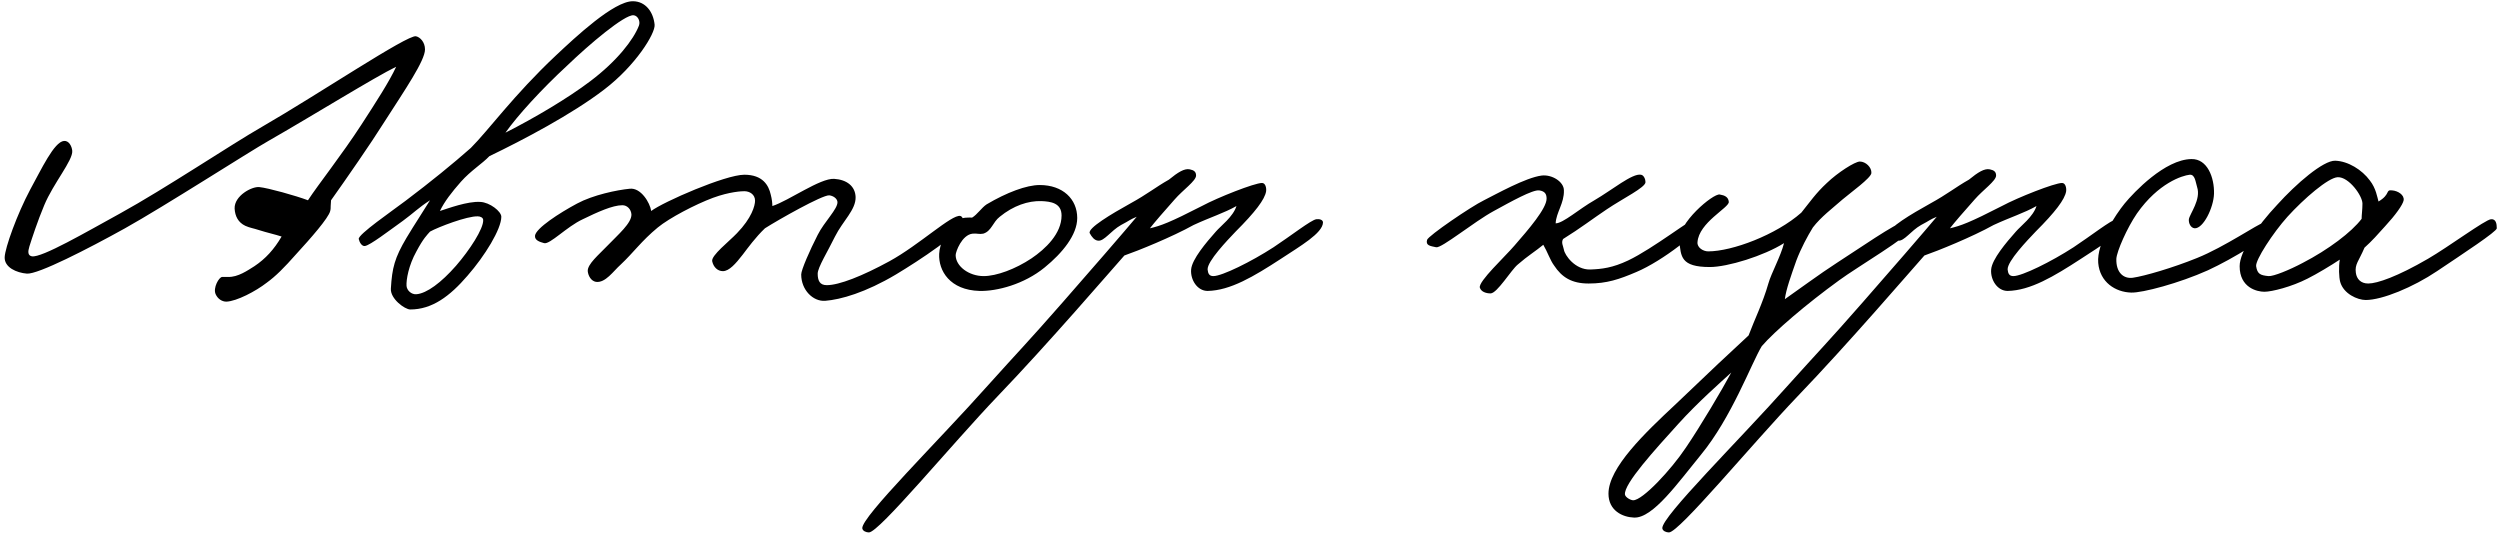 <?xml version="1.0" encoding="UTF-8"?> <svg xmlns="http://www.w3.org/2000/svg" width="182" height="39" viewBox="0 0 182 39" fill="none"><path d="M30.94 3.6C30.94 4.41 29.5 6.51 27.94 8.94C27.04 10.38 25.21 13.02 24.1 14.58C24.04 15.39 24.1 15.06 24.04 15.36C23.92 15.87 22.6 17.37 21.58 18.48C20.68 19.5 20.08 20.1 19.42 20.58C18.61 21.21 17.23 21.93 16.48 21.96C16.15 21.96 15.85 21.75 15.7 21.42C15.49 20.97 15.94 20.16 16.18 20.16C16.33 20.16 16.39 20.16 16.6 20.16C17.32 20.19 18.04 19.68 18.52 19.38C19.33 18.84 19.96 18.15 20.5 17.22C20.05 17.07 19.48 16.95 18.82 16.74C18.46 16.62 18.19 16.59 17.86 16.44C17.35 16.2 17.11 15.75 17.08 15.18C17.05 14.25 18.34 13.56 18.88 13.62C19.51 13.68 21.55 14.25 22.42 14.58C23.14 13.47 24.88 11.28 26.32 9.06C27.37 7.44 28.36 5.91 28.84 4.86C27.34 5.58 22.69 8.46 19.54 10.26C18.16 11.04 11.95 15.03 9.1 16.62C6.4 18.12 2.77 19.98 1.96 19.92C1.21 19.86 0.31 19.47 0.34 18.72C0.37 18.03 1.24 15.6 2.2 13.8C3.01 12.33 3.94 10.32 4.66 10.26C5.02 10.23 5.23 10.65 5.26 10.98C5.32 11.67 3.88 13.35 3.22 14.94C2.74 16.08 2.32 17.37 2.14 17.94C2.02 18.33 2.02 18.6 2.32 18.66C3.04 18.78 6.28 16.89 8.74 15.54C12.01 13.74 16.81 10.53 19.06 9.24C23.17 6.87 29.65 2.52 30.28 2.64C30.58 2.7 30.94 3.06 30.94 3.6ZM47.656 1.8C47.716 2.43 46.276 4.77 43.996 6.51C41.656 8.31 38.056 10.2 35.626 11.37C35.116 11.91 34.276 12.42 33.556 13.23C32.896 13.98 32.356 14.67 32.026 15.36C32.596 15.18 34.036 14.64 34.966 14.7C35.656 14.73 36.496 15.39 36.496 15.78C36.496 16.68 35.296 18.63 34.036 20.07C32.746 21.57 31.456 22.53 29.866 22.53C29.476 22.53 28.396 21.75 28.456 21C28.546 19.5 28.726 18.78 29.596 17.31C30.226 16.26 30.736 15.51 31.306 14.58C30.466 15.12 30.106 15.51 29.326 16.08C28.276 16.83 26.956 17.85 26.566 17.91C26.356 17.94 26.176 17.67 26.116 17.4C26.056 17.07 28.546 15.36 29.536 14.61C31.366 13.23 32.986 11.91 34.276 10.77C35.566 9.48 37.396 6.93 40.456 4.05C41.926 2.67 44.686 0.09 46.066 0.09C46.996 0.09 47.566 0.87 47.656 1.8ZM46.516 1.86C46.636 1.53 46.426 1.14 46.126 1.11C45.466 1.05 42.886 3.24 41.326 4.74C39.376 6.54 37.666 8.43 36.796 9.66C38.926 8.58 41.356 7.14 42.976 5.91C44.926 4.44 46.126 2.88 46.516 1.86ZM35.176 16.02C35.176 15.84 34.966 15.75 34.786 15.75C34.006 15.72 31.906 16.53 31.306 16.86C31.096 17.1 30.826 17.34 30.316 18.3C29.746 19.32 29.566 20.37 29.596 20.82C29.626 21.15 29.956 21.45 30.316 21.42C31.066 21.36 32.116 20.58 33.196 19.35C34.186 18.21 35.206 16.65 35.176 16.02ZM70.148 16.14C70.088 16.89 66.878 18.99 65.228 19.98C63.008 21.3 61.208 21.81 60.068 21.9C59.198 21.96 58.328 21.12 58.328 19.98C58.328 19.65 58.958 18.21 59.528 17.1C60.008 16.14 60.998 15.21 60.968 14.7C60.938 14.43 60.638 14.25 60.368 14.22C59.858 14.19 56.678 15.99 55.688 16.62C54.998 17.28 54.458 18.03 54.068 18.54C53.558 19.2 53.078 19.74 52.628 19.74C52.238 19.74 51.938 19.44 51.848 19.02C51.758 18.6 53.078 17.58 53.648 16.98C54.728 15.87 54.968 14.97 54.968 14.61C54.968 14.16 54.578 13.92 54.188 13.92C54.008 13.92 53.138 13.95 51.908 14.4C50.618 14.88 48.728 15.87 47.888 16.56C46.688 17.55 46.118 18.39 45.188 19.26C44.648 19.74 44.078 20.61 43.388 20.52C43.028 20.46 42.818 20.07 42.788 19.74C42.758 19.23 43.598 18.54 44.228 17.88C45.008 17.07 45.998 16.23 45.968 15.6C45.938 15.24 45.668 14.94 45.308 14.94C44.588 14.94 43.478 15.45 42.428 15.96C41.258 16.5 40.028 17.82 39.608 17.7C39.278 17.61 38.918 17.49 38.948 17.16C39.008 16.62 40.718 15.51 42.008 14.82C43.178 14.19 44.918 13.83 45.848 13.74C46.658 13.65 47.318 14.76 47.408 15.36C48.278 14.7 52.808 12.72 54.188 12.72C55.538 12.72 55.958 13.5 56.108 14.16C56.198 14.49 56.228 14.82 56.228 15C57.428 14.61 59.708 12.96 60.728 13.02C61.658 13.08 62.258 13.56 62.288 14.34C62.318 15.27 61.358 16.08 60.788 17.22C60.278 18.27 59.528 19.47 59.528 19.92C59.528 20.43 59.678 20.76 60.188 20.76C61.088 20.76 62.768 20.1 64.748 19.02C66.938 17.82 69.278 15.6 69.908 15.72C70.058 15.75 70.148 15.99 70.148 16.14ZM78.422 15.87C78.422 17.1 77.342 18.42 76.052 19.47C74.552 20.7 72.572 21.21 71.312 21.18C69.152 21.12 68.312 19.71 68.372 18.48C68.402 17.73 68.912 16.53 69.812 15.99C70.112 15.81 70.502 15.84 70.772 15.84C71.132 15.63 71.462 15.12 71.822 14.88C73.292 14.01 74.732 13.47 75.692 13.47C77.372 13.47 78.422 14.49 78.422 15.87ZM77.282 15.69C77.282 14.76 76.472 14.67 75.812 14.64C74.852 14.61 73.772 14.97 72.782 15.78C72.272 16.17 72.182 16.83 71.582 17.01C71.282 17.07 71.162 16.98 70.802 17.01C70.022 17.1 69.572 18.33 69.572 18.57C69.572 19.38 70.532 20.1 71.612 20.1C72.542 20.1 73.922 19.59 75.092 18.81C76.112 18.12 77.282 17.01 77.282 15.69ZM96.314 16.2C96.284 16.98 94.664 17.91 93.254 18.84C91.274 20.13 89.564 21.15 87.914 21.18C87.164 21.18 86.654 20.37 86.714 19.62C86.774 18.87 87.824 17.64 88.514 16.86C88.874 16.44 89.774 15.78 90.014 15C89.114 15.51 88.124 15.81 86.894 16.38C85.334 17.25 82.814 18.27 81.854 18.6C80.864 19.71 76.334 24.99 72.614 28.86C69.314 32.31 63.974 38.79 63.254 38.76C63.074 38.76 62.804 38.67 62.774 38.46C62.714 37.62 68.354 32.07 71.954 28.02C74.054 25.68 74.834 24.9 77.354 22.02C79.124 20.01 82.004 16.68 82.754 15.78C82.184 16.02 82.304 16.02 81.614 16.38C80.864 16.8 80.384 17.58 79.934 17.52C79.664 17.49 79.484 17.25 79.334 16.98C79.154 16.62 80.924 15.57 82.274 14.82C83.534 14.13 84.134 13.62 85.094 13.08C85.754 12.54 86.234 12.24 86.624 12.33C86.924 12.39 87.074 12.51 87.074 12.78C87.074 13.17 86.114 13.83 85.514 14.52C84.794 15.33 83.984 16.26 83.714 16.62C84.494 16.44 85.154 16.2 87.494 15C88.664 14.37 91.334 13.32 91.874 13.32C92.114 13.32 92.204 13.65 92.174 13.92C92.084 14.52 91.364 15.45 89.954 16.86C89.354 17.49 87.884 19.02 87.914 19.62C87.944 19.92 88.034 20.1 88.334 20.1C88.964 20.1 91.094 19.05 92.714 18C93.944 17.19 95.474 15.99 95.834 15.96C96.044 15.93 96.314 15.99 96.314 16.2ZM123.872 16.14C123.932 16.77 120.992 19.02 119.132 19.8C117.872 20.34 116.972 20.64 115.652 20.64C114.422 20.64 113.702 20.19 113.132 19.32C112.862 18.96 112.652 18.33 112.352 17.82C111.812 18.27 111.212 18.63 110.492 19.26C110.012 19.65 108.992 21.36 108.512 21.36C108.182 21.36 107.822 21.24 107.732 20.94C107.612 20.49 109.562 18.69 110.252 17.88C111.272 16.71 112.592 15.18 112.592 14.46C112.592 14.13 112.472 13.92 112.052 13.86C111.572 13.8 110.012 14.67 108.752 15.36C107.312 16.14 104.942 18.09 104.552 18C104.132 17.91 103.772 17.88 103.892 17.46C103.982 17.16 107.102 15.03 108.032 14.58C108.932 14.13 111.062 12.93 112.232 12.78C112.982 12.69 113.852 13.23 113.852 13.86C113.882 14.79 113.282 15.48 113.252 16.26C113.792 16.26 114.962 15.21 116.072 14.58C117.362 13.83 118.832 12.6 119.462 12.72C119.672 12.75 119.792 13.05 119.792 13.26C119.792 13.65 118.172 14.43 116.972 15.24C115.982 15.9 115.052 16.62 113.792 17.4C113.642 17.67 113.792 17.88 113.852 18.18C113.912 18.57 114.662 19.65 115.772 19.62C116.612 19.59 117.392 19.5 118.532 18.96C120.362 18.09 123.212 15.84 123.572 15.84C123.932 15.84 123.842 15.9 123.872 16.14ZM139.117 16.68C139.117 17.13 135.157 19.47 133.897 20.4C131.497 22.14 129.187 24.12 128.257 25.2C127.507 26.43 126.067 30.39 123.817 33.12C122.167 35.13 120.337 37.74 118.957 37.68C118.117 37.65 117.097 37.17 117.097 35.94C117.097 34.05 119.737 31.53 122.017 29.4C124.237 27.27 126.217 25.41 127.297 24.42C127.687 23.37 128.347 22.02 128.737 20.64C128.947 19.89 129.637 18.66 129.877 17.7C128.407 18.63 125.767 19.44 124.477 19.44C122.347 19.44 122.377 18.66 122.257 17.58C122.107 16.26 124.717 14.07 125.197 14.16C125.557 14.22 125.827 14.34 125.857 14.7C125.887 15.12 123.667 16.2 123.577 17.64C123.547 18.03 123.997 18.3 124.357 18.3C126.097 18.3 129.307 17.1 131.137 15.48C131.767 14.7 132.187 14.07 132.997 13.32C133.777 12.57 135.037 11.76 135.397 11.76C135.817 11.76 136.267 12.18 136.237 12.6C136.207 12.96 134.737 14.01 134.137 14.52C133.387 15.18 132.577 15.78 131.977 16.56C131.587 17.19 131.107 18.09 130.777 18.96C130.387 20.07 130.027 21.06 129.937 21.78C130.717 21.24 132.547 19.89 133.717 19.14C135.127 18.24 138.097 16.17 138.637 16.14C138.907 16.11 139.117 16.53 139.117 16.68ZM126.037 27.12C125.317 27.78 123.577 29.31 122.197 30.84C120.487 32.73 118.207 35.22 118.297 36C118.327 36.21 118.717 36.42 118.897 36.42C119.587 36.42 121.657 34.2 122.737 32.58C123.817 30.99 125.377 28.35 126.037 27.12ZM154.556 16.2C154.526 16.98 152.906 17.91 151.496 18.84C149.516 20.13 147.806 21.15 146.156 21.18C145.406 21.18 144.896 20.37 144.956 19.62C145.016 18.87 146.066 17.64 146.756 16.86C147.116 16.44 148.016 15.78 148.256 15C147.356 15.51 146.366 15.81 145.136 16.38C143.576 17.25 141.056 18.27 140.096 18.6C139.106 19.71 134.576 24.99 130.856 28.86C127.556 32.31 122.216 38.79 121.496 38.76C121.316 38.76 121.046 38.67 121.016 38.46C120.956 37.62 126.596 32.07 130.196 28.02C132.296 25.68 133.076 24.9 135.596 22.02C137.366 20.01 140.246 16.68 140.996 15.78C140.426 16.02 140.546 16.02 139.856 16.38C139.106 16.8 138.626 17.58 138.176 17.52C137.906 17.49 137.726 17.25 137.576 16.98C137.396 16.62 139.166 15.57 140.516 14.82C141.776 14.13 142.376 13.62 143.336 13.08C143.996 12.54 144.476 12.24 144.866 12.33C145.166 12.39 145.316 12.51 145.316 12.78C145.316 13.17 144.356 13.83 143.756 14.52C143.036 15.33 142.226 16.26 141.956 16.62C142.736 16.44 143.396 16.2 145.736 15C146.906 14.37 149.576 13.32 150.116 13.32C150.356 13.32 150.446 13.65 150.416 13.92C150.326 14.52 149.606 15.45 148.196 16.86C147.596 17.49 146.126 19.02 146.156 19.62C146.186 19.92 146.276 20.1 146.576 20.1C147.206 20.1 149.336 19.05 150.956 18C152.186 17.19 153.716 15.99 154.076 15.96C154.286 15.93 154.556 15.99 154.556 16.2ZM165.23 16.86C165.2 17.19 162.62 18.81 160.73 19.68C158.66 20.61 155.96 21.33 155.15 21.3C154.01 21.27 152.87 20.55 152.75 19.14C152.63 17.7 154.01 15.63 154.67 14.82C155.36 13.98 157.61 11.61 159.53 11.58C160.7 11.55 161.21 12.93 161.18 14.1C161.15 15.12 160.4 16.65 159.77 16.62C159.47 16.59 159.32 16.23 159.35 15.96C159.41 15.57 160.25 14.52 159.95 13.62C159.83 13.23 159.8 12.69 159.41 12.72C158.87 12.78 157.13 13.32 155.57 15.54C154.85 16.59 154.1 18.3 154.07 18.84C154.04 19.86 154.61 20.31 155.27 20.22C156.11 20.1 158.18 19.5 159.95 18.78C161.96 17.97 164.39 16.29 164.81 16.2C165.11 16.14 165.26 16.56 165.23 16.86ZM181.766 16.62C181.766 16.86 179.336 18.45 177.416 19.74C175.676 20.91 173.426 21.84 172.226 21.84C171.626 21.84 170.606 21.39 170.366 20.52C170.276 20.19 170.246 19.44 170.336 18.9C169.706 19.32 168.656 19.95 167.996 20.28C166.826 20.88 165.386 21.24 164.846 21.24C164.306 21.24 163.046 20.94 163.046 19.38C163.046 18.3 164.336 16.44 165.776 14.91C167.156 13.38 169.136 11.67 170.006 11.7C170.936 11.73 171.956 12.36 172.526 13.14C172.976 13.71 173.066 14.37 173.156 14.67C174.056 14.13 173.636 13.8 174.146 13.86C174.566 13.89 175.046 14.19 174.986 14.58C174.926 14.91 174.386 15.66 173.636 16.47C173.156 17.01 172.646 17.58 172.136 18.03C171.716 19.02 171.416 19.23 171.506 19.86C171.566 20.31 171.866 20.64 172.406 20.64C173.066 20.64 174.536 20.13 176.756 18.84C178.256 17.97 180.926 15.99 181.346 15.96C181.706 15.93 181.766 16.29 181.766 16.62ZM171.986 14.82C171.986 14.25 170.996 12.87 170.186 12.9C169.496 12.93 167.726 14.46 166.526 15.78C165.476 16.95 164.186 18.93 164.246 19.38C164.336 19.95 164.546 20.04 165.146 20.1C165.506 20.13 166.676 19.65 167.636 19.14C169.496 18.18 171.206 16.89 171.926 15.93C171.926 15.63 171.986 15.27 171.986 14.82Z" fill="black"></path></svg> 